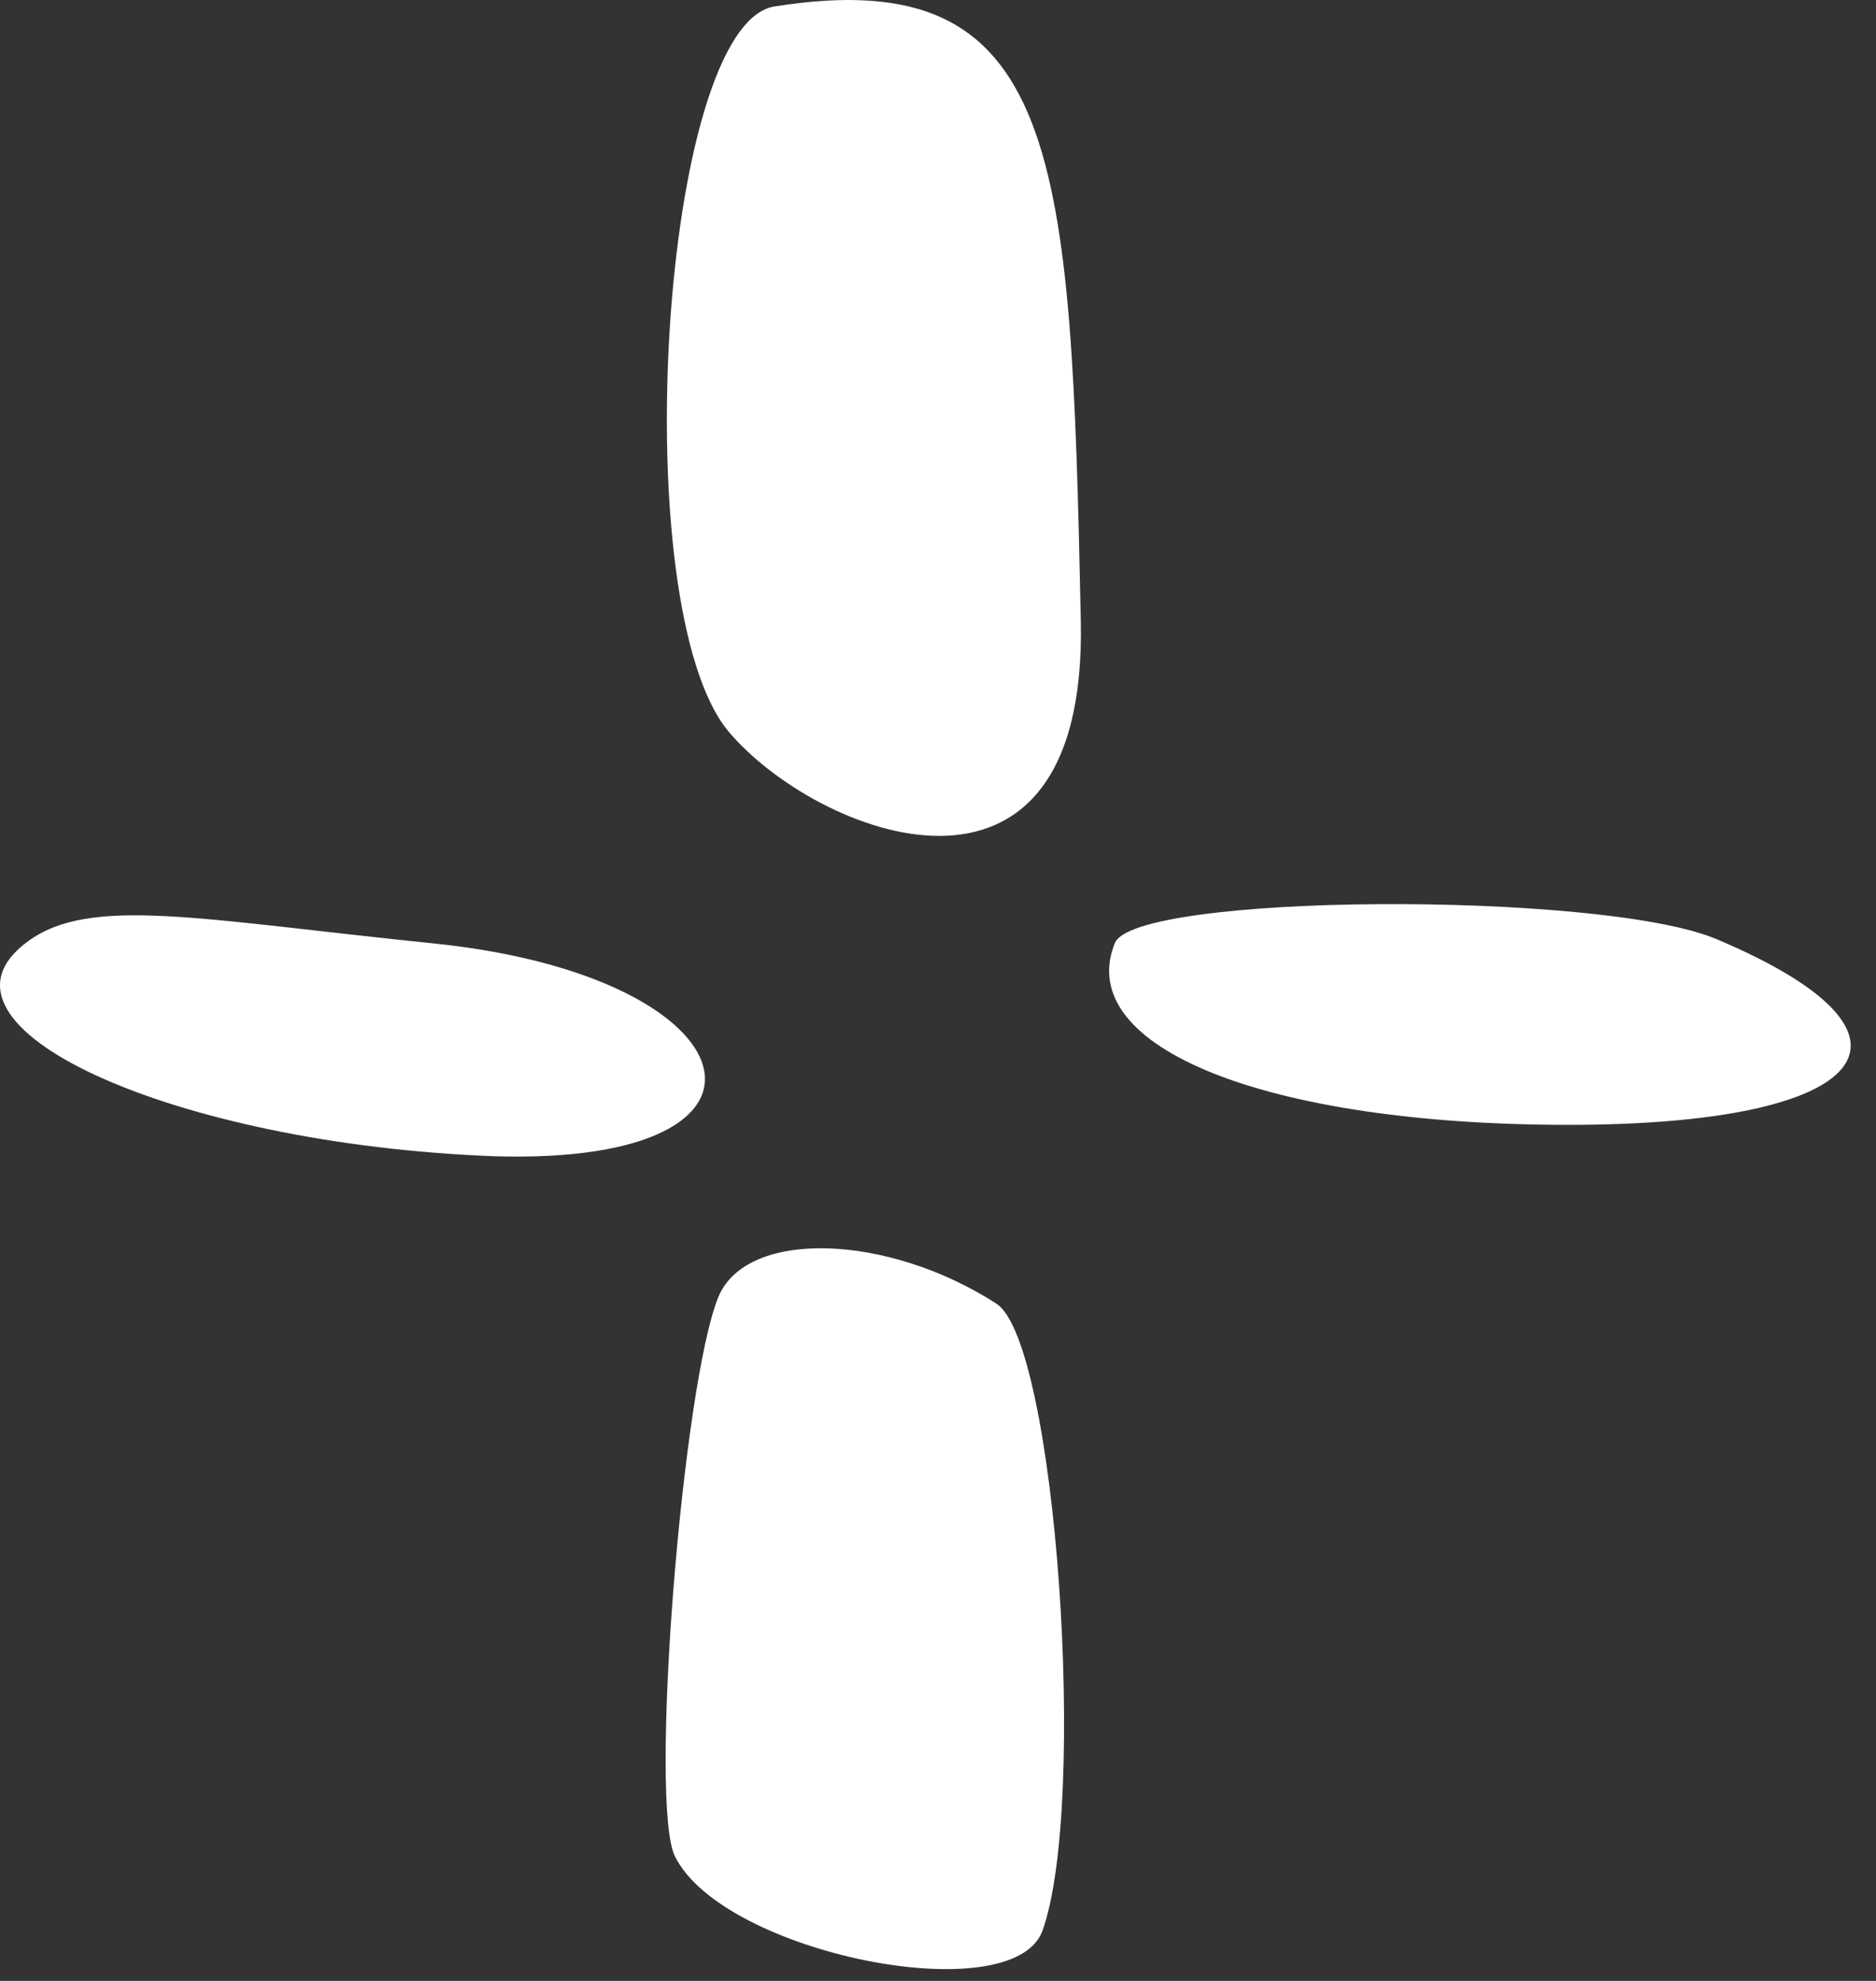 <svg width="36" height="38" viewBox="0 0 36 38" fill="none" xmlns="http://www.w3.org/2000/svg">
<rect x="0" y="0" width="36" height="38" fill="#333333" stroke="none"/>
<path d="M8.369 18.103C3.828 17.64 1.743 17.176 0.538 18.056C-1.686 19.678 3.318 21.949 9.481 22.18C15.504 22.366 14.531 18.752 8.369 18.103Z" fill="white"/>
<path d="M19.119 25.007C17.033 23.663 14.346 23.571 13.79 24.868C13.095 26.536 12.446 34.645 12.956 35.618C13.883 37.471 19.396 38.584 19.999 37.054C20.879 34.645 20.277 25.748 19.119 25.007Z" fill="white"/>
<path d="M14.856 0.125C12.678 0.496 11.983 11.616 13.975 14.026C15.643 16.018 20.879 18.103 20.74 11.894C20.555 2.998 20.37 -0.755 14.856 0.125Z" fill="white"/>
<path d="M32.927 18.01C30.703 17.084 21.713 17.13 21.389 18.103C20.601 20.095 24.308 21.578 30.1 21.578C35.938 21.578 37.328 19.864 32.927 18.01Z" fill="white"/>
</svg>
